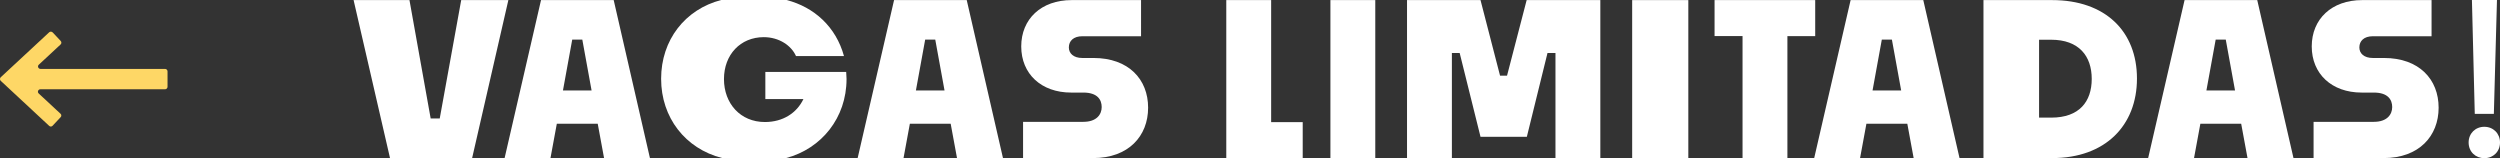 <?xml version="1.0" encoding="UTF-8"?>
<svg id="Layer_2" data-name="Layer 2" xmlns="http://www.w3.org/2000/svg" viewBox="0 0 272.49 17.24">
  <rect x="0" y="0" width="272.49" height="17.24" fill="#333333" stroke="none"/>
  <defs>
    <style>
      .cls-1 {
        fill: #fff;
      }

      .cls-1, .cls-2 {
        stroke-width: 0px;
      }

      .cls-2 {
        fill: #fed766;
      }
    </style>
  </defs>
  <g id="Layer_1-2" data-name="Layer 1">
    <g>
      <g>
        <path class="cls-1" d="m269.43,0l.31,12.41h2.08S272.16,0,272.16,0h-2.73Zm1.35,13.82c-.98,0-1.71.73-1.71,1.71,0,1,.74,1.71,1.71,1.71s1.71-.71,1.71-1.71c0-.98-.73-1.71-1.71-1.71Z"/>
        <g>
          <path class="cls-1" d="m50.27.01l-2.34,12.9h-.99L44.63.01h-6.09l3.97,17.22h8.95L55.41.01h-5.14Z"/>
          <path class="cls-1" d="m66.89.01h-7.92l-3.97,17.22h5l.69-3.74h4.46l.69,3.74h5L66.89.01Zm-5.53,9.85l1.01-5.54h1.1l1.01,5.54h-3.12Z"/>
          <path class="cls-1" d="m92.24,7.84h-8.82v2.96h4.15c-.73,1.52-2.23,2.5-4.2,2.5-2.67,0-4.46-2.02-4.46-4.68s1.79-4.57,4.34-4.57c1.67,0,3.01.92,3.51,2.06h5.23c-.87-3.18-3.24-5.33-6.26-6.11h-7.12c-3.94,1.02-6.55,4.36-6.55,8.59s2.64,7.61,6.63,8.63h7.02c3.81-1.02,6.56-4.36,6.56-8.61,0-.23-.04-.62-.04-.78Z"/>
          <path class="cls-1" d="m105.37.01h-7.92l-3.97,17.22h5l.69-3.74h4.45l.69,3.74h5.01L105.37.01Zm-5.54,9.85l1.01-5.54h1.1l1.01,5.54h-3.12Z"/>
          <path class="cls-1" d="m119.19,6.32h-1.22c-.96,0-1.47-.5-1.47-1.15,0-.71.51-1.22,1.47-1.22h6.4V.01h-7.57c-3.31,0-5.49,2.06-5.49,5.05s2.18,5.03,5.44,5.03h1.33c1.54,0,2,.78,2,1.58s-.55,1.61-2,1.61h-6.57v3.95h7.64c3.86,0,5.99-2.41,5.99-5.49s-2.11-5.42-5.96-5.42Z"/>
          <path class="cls-1" d="m138.55,13.3V.01h-4.89v17.22h8.33v-3.92h-3.45Z"/>
          <path class="cls-1" d="m145.01.01v17.22h4.89V.01h-4.89Z"/>
          <path class="cls-1" d="m166.4.01l-2.14,8.24h-.76L161.37.01h-8.01v17.22h4.89V5.78h.85l2.27,9.13h5.05l2.25-9.13h.87v11.45h4.89V.01h-8.03Z"/>
          <path class="cls-1" d="m177.9.01v17.22h6.12V.01h-6.12Z"/>
          <path class="cls-1" d="m186.88.01v3.92h3.05v13.29h4.89V3.94h3.03V.01h-10.97Z"/>
          <path class="cls-1" d="m209.63.01h-7.92l-3.97,17.22h5l.69-3.74h4.46l.69,3.74h5L209.63.01Zm-5.53,9.85l1.01-5.54h1.1l1.01,5.54h-3.12Z"/>
          <path class="cls-1" d="m223.67.01h-7.48v17.22h7.5c5.78,0,9.23-3.56,9.23-8.67S229.51.01,223.67.01Zm-.09,12.81h-1.33V4.33h1.31c3.05,0,4.43,1.79,4.43,4.27s-1.36,4.22-4.41,4.22Z"/>
          <path class="cls-1" d="m246.03.01h-7.92l-3.97,17.22h5l.69-3.74h4.45l.69,3.74h5.01L246.03.01Zm-5.54,9.85l1.01-5.54h1.1l1.01,5.54h-3.12Z"/>
          <path class="cls-1" d="m259.85,6.32h-1.22c-.96,0-1.47-.5-1.47-1.15,0-.71.51-1.22,1.47-1.22h6.4V.01h-7.57c-3.31,0-5.49,2.06-5.49,5.05s2.18,5.03,5.44,5.03h1.33c1.54,0,2,.78,2,1.58s-.55,1.61-2,1.61h-6.57v3.95h7.64c3.86,0,5.99-2.41,5.99-5.49s-2.11-5.42-5.96-5.42Z"/>
        </g>
      </g>
      <path class="cls-2" d="m5.74,3.53l.88.94c.1.11.09.28-.01.37l-2.38,2.21c-.18.16-.06.46.18.46h13.58c.15,0,.27.12.27.27v1.68c0,.15-.12.27-.27.27H4.4c-.24,0-.36.3-.18.46l2.38,2.21c.11.1.11.27.01.37l-.88.94c-.1.11-.27.11-.37.01L.08,8.81c-.11-.1-.11-.28,0-.39L5.36,3.52c.11-.1.27-.09.37.01Z"/>
    </g>
  </g>
</svg>